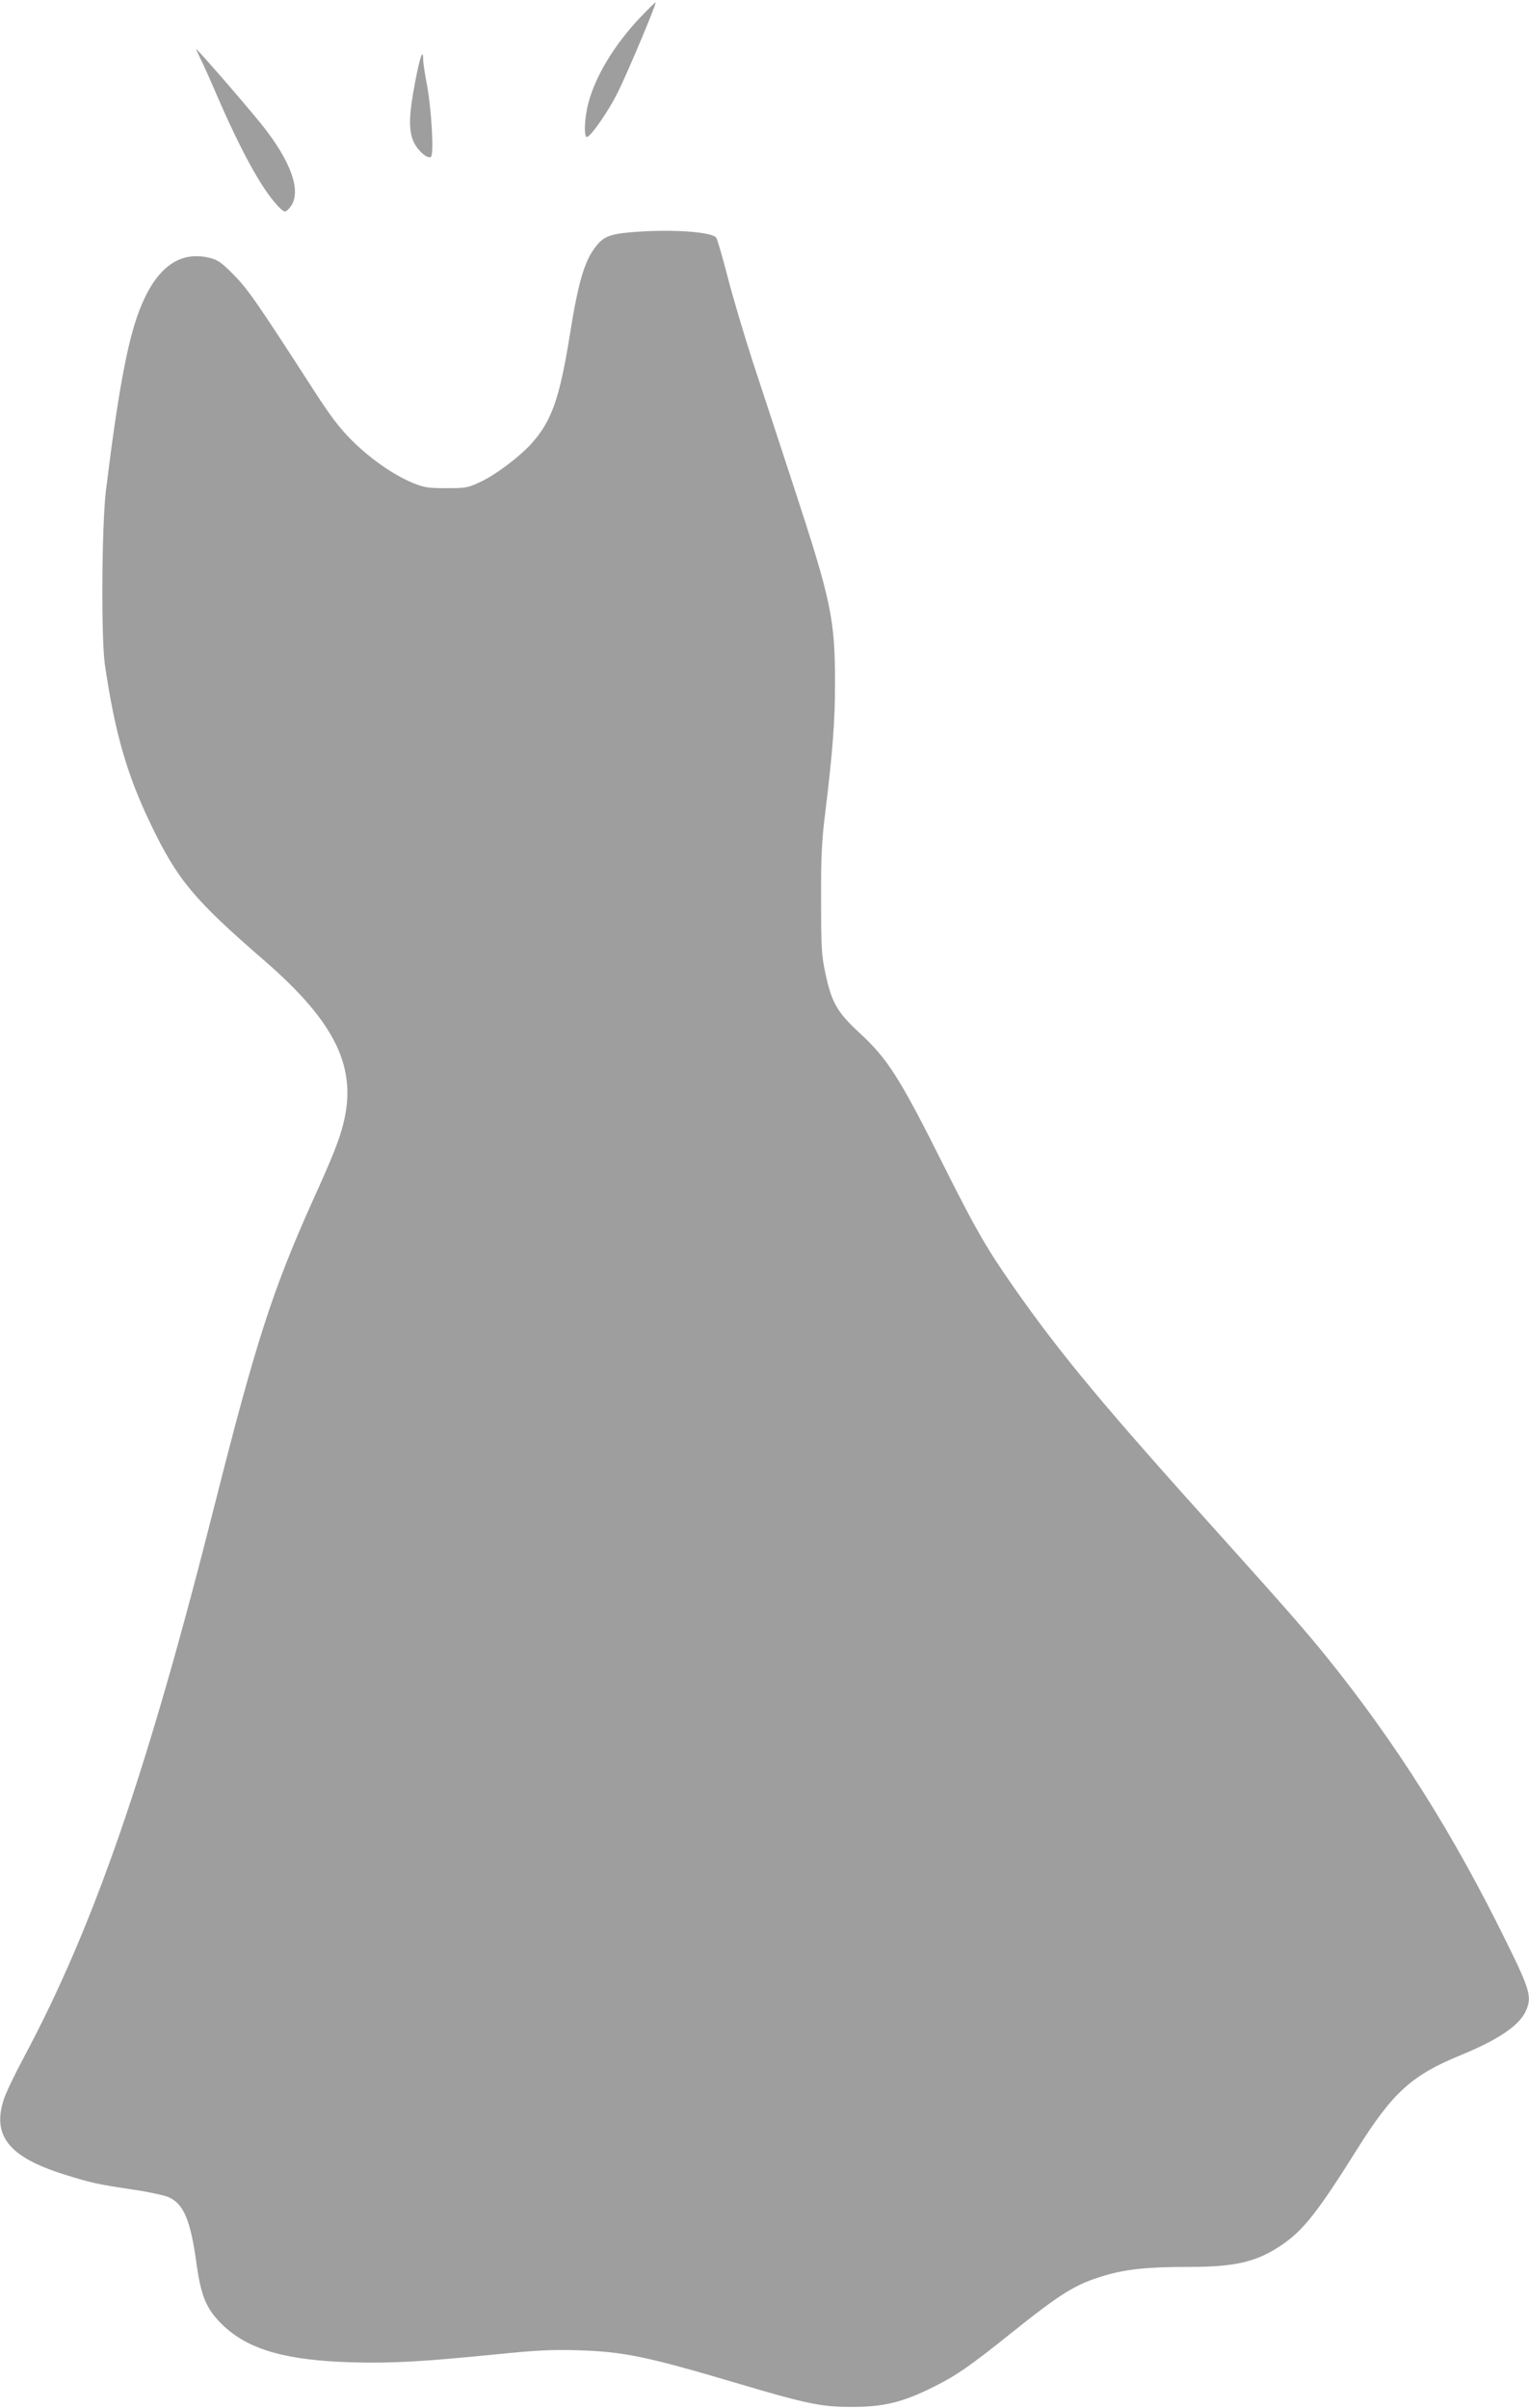 <?xml version="1.0" standalone="no"?>
<!DOCTYPE svg PUBLIC "-//W3C//DTD SVG 20010904//EN"
 "http://www.w3.org/TR/2001/REC-SVG-20010904/DTD/svg10.dtd">
<svg version="1.0" xmlns="http://www.w3.org/2000/svg"
 width="813pt" height="1280pt" viewBox="0 0 813 1280"
 preserveAspectRatio="xMidYMid meet">
<g transform="translate(0,1280) scale(0.1,-0.1)"
fill="#9e9e9e" stroke="none">
<path d="M3400 12703 c-133 -142 -231 -303 -270 -445 -23 -83 -27 -192 -8
-186 24 8 114 139 162 235 52 104 208 475 202 480 -2 2 -40 -36 -86 -84z"/>
<path d="M1064 12492 c15 -29 56 -121 92 -205 126 -290 232 -484 317 -577 32
-35 41 -39 53 -29 83 69 43 224 -111 427 -54 72 -324 385 -372 432 -3 3 7 -19
21 -48z"/>
<path d="M2207 12362 c-34 -177 -35 -259 -6 -319 22 -46 72 -89 90 -77 17 10
4 246 -20 379 -12 61 -21 122 -21 138 0 64 -17 17 -43 -121z"/>
<path d="M3405 11569 c-146 -9 -186 -21 -226 -66 -68 -78 -102 -187 -149 -483
-55 -341 -97 -459 -206 -580 -63 -69 -185 -161 -264 -199 -72 -34 -80 -36
-185 -36 -98 0 -118 3 -180 28 -102 42 -227 129 -325 227 -64 64 -113 128
-200 263 -304 471 -352 540 -428 617 -67 67 -84 79 -130 90 -161 38 -285 -56
-371 -280 -63 -162 -115 -445 -178 -960 -22 -186 -26 -784 -5 -925 53 -361
117 -583 242 -843 144 -300 230 -403 609 -731 377 -328 492 -568 416 -866 -23
-90 -58 -178 -163 -409 -212 -472 -302 -751 -517 -1601 -359 -1424 -643 -2248
-1015 -2945 -49 -91 -98 -193 -109 -227 -65 -195 26 -309 319 -401 143 -45
179 -53 374 -82 76 -11 158 -29 182 -39 81 -36 117 -122 149 -354 25 -181 55
-248 150 -336 135 -123 332 -178 675 -188 212 -6 374 3 775 43 208 21 293 25
425 21 246 -7 370 -33 855 -177 358 -106 441 -124 595 -124 176 -1 278 23 445
107 116 57 197 113 405 280 271 217 348 265 500 310 115 35 231 47 447 47 253
0 365 26 500 118 113 77 190 174 398 506 190 303 290 394 550 501 198 81 309
155 346 231 36 76 27 112 -98 365 -282 576 -585 1057 -957 1519 -113 140 -229
272 -551 630 -632 701 -864 979 -1117 1341 -140 200 -199 302 -363 629 -240
480 -303 579 -453 718 -121 111 -151 164 -184 322 -20 94 -22 135 -22 385 -1
229 3 313 22 465 40 327 52 491 52 687 0 344 -20 438 -220 1048 -72 220 -169
516 -216 658 -46 142 -107 346 -135 455 -28 108 -55 202 -61 209 -23 29 -213
44 -403 32z"/>
</g>
</svg>
